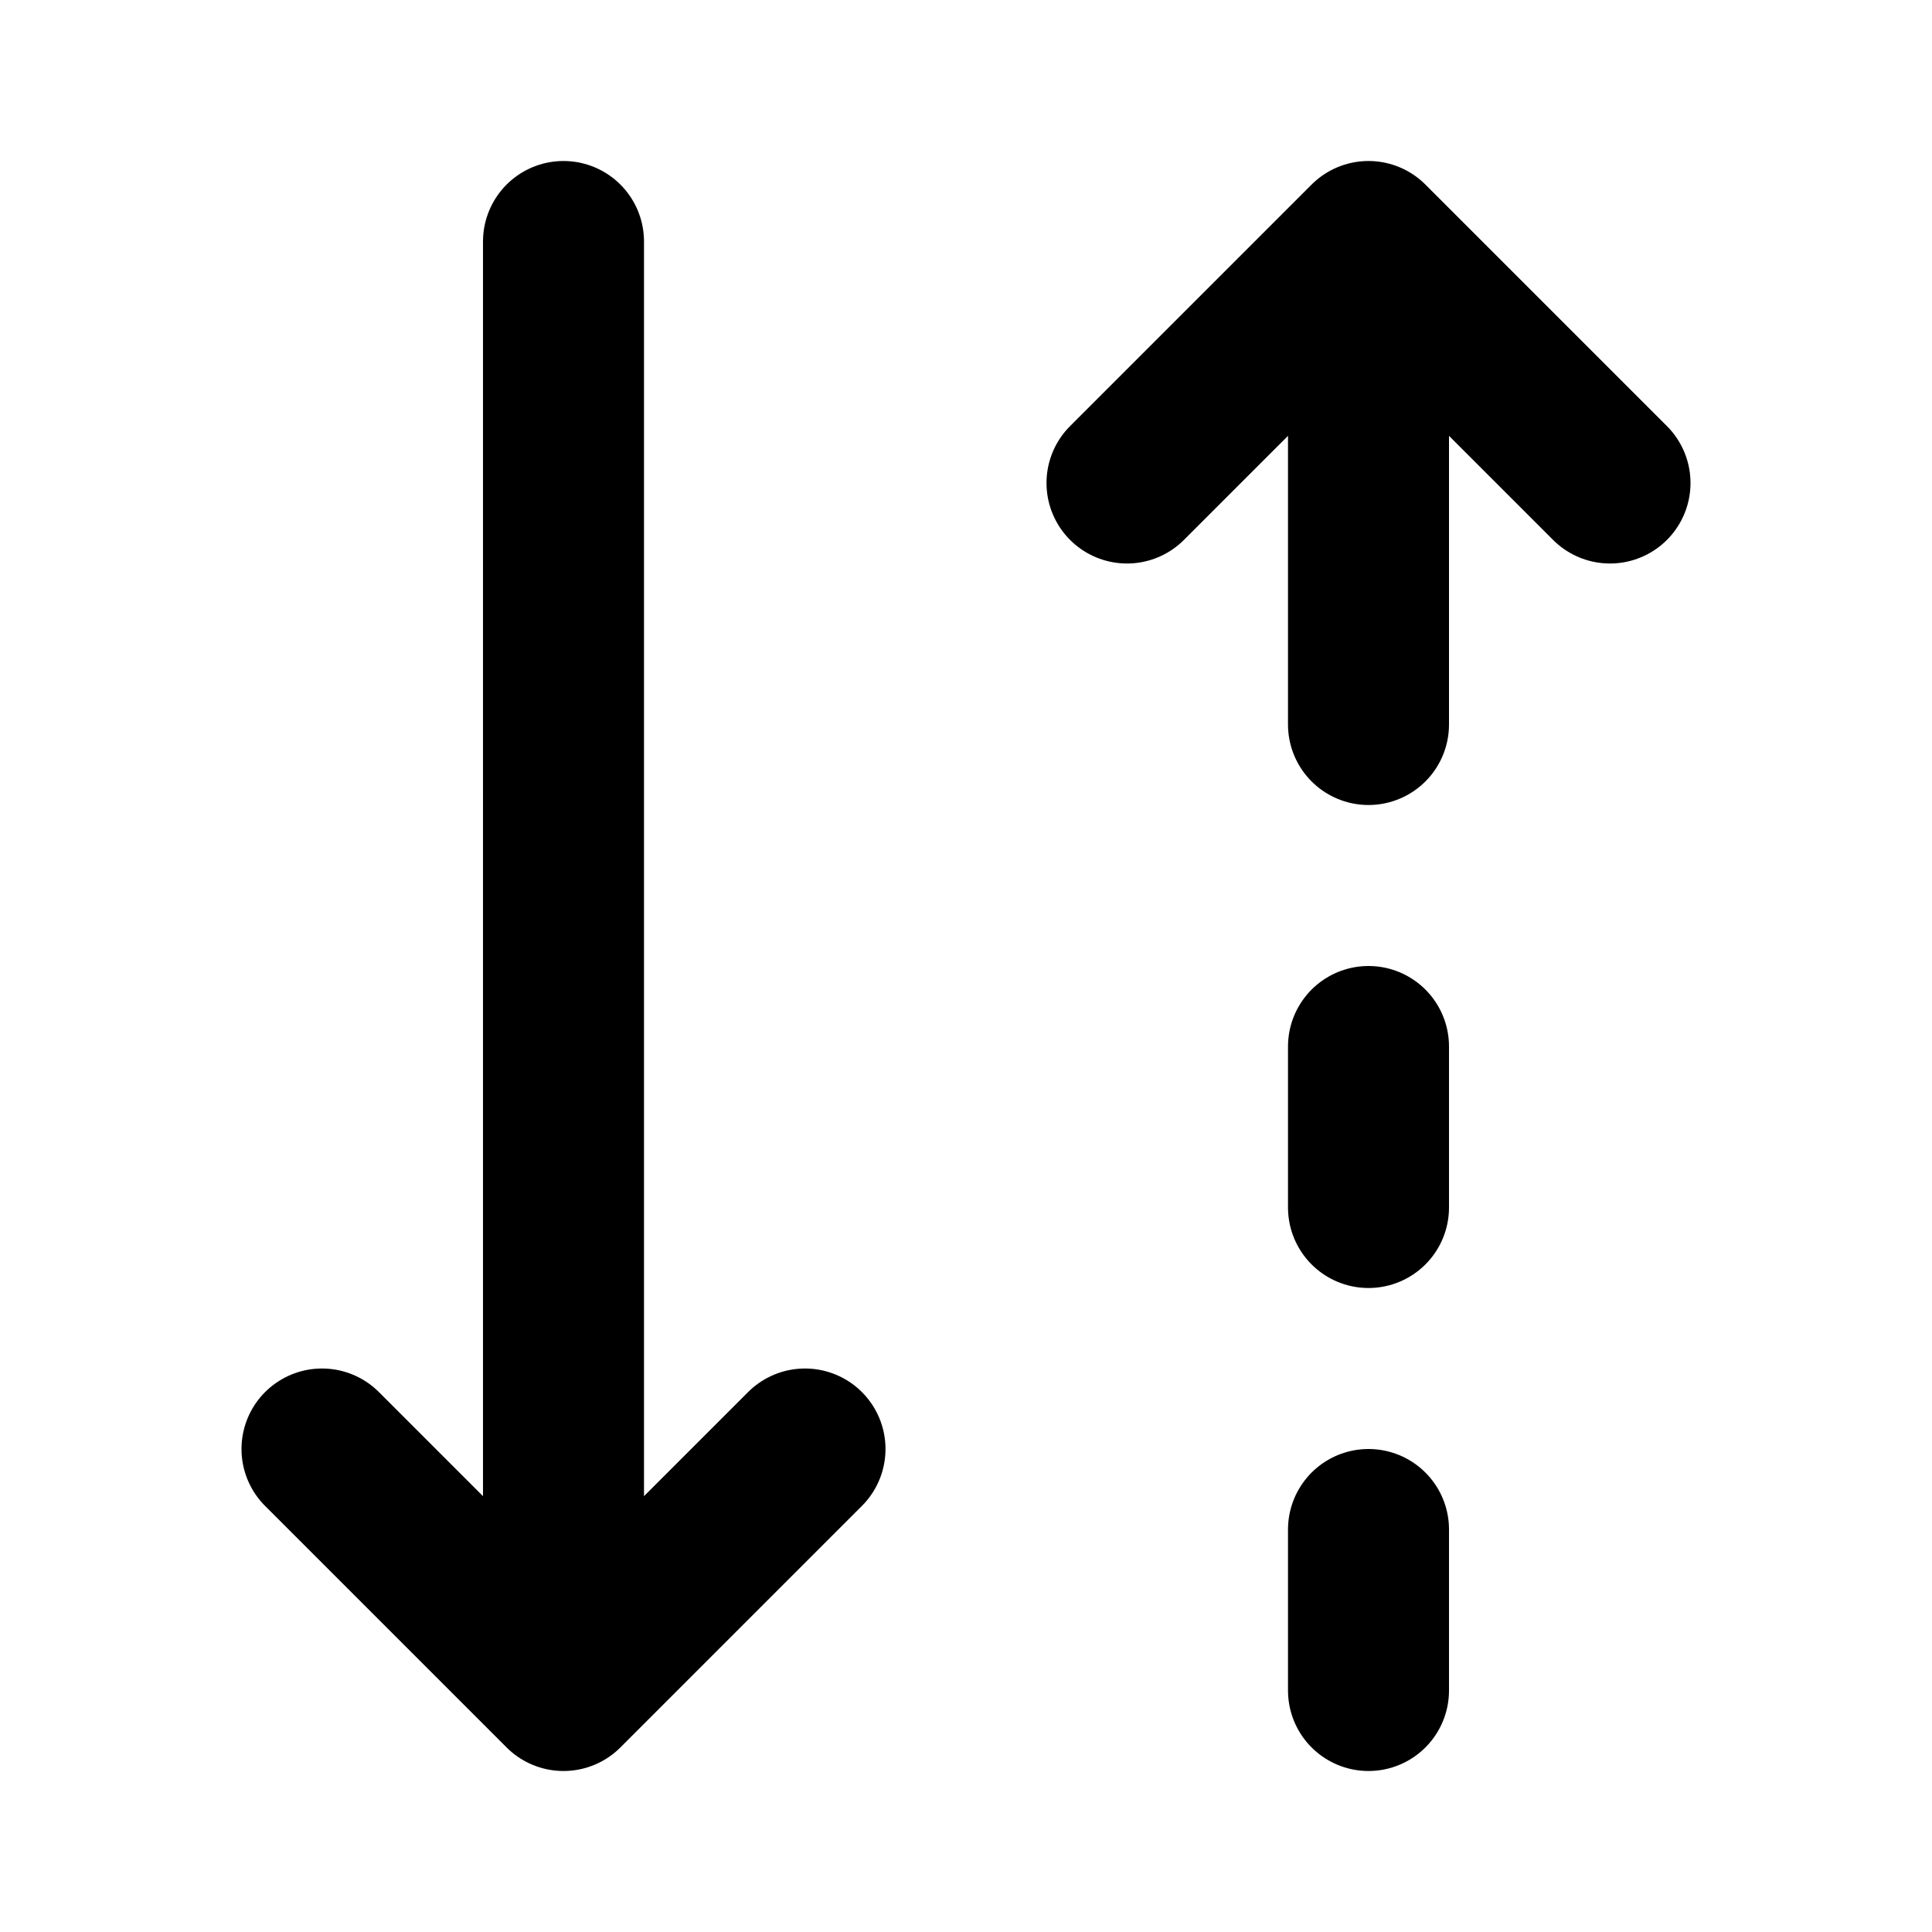 <?xml version="1.0" encoding="utf-8"?>
<!-- Generator: www.svgicons.com -->
<svg xmlns="http://www.w3.org/2000/svg" width="800" height="800" viewBox="0 0 24 24">
<path fill="none" stroke="currentColor" stroke-linecap="round" stroke-linejoin="round" stroke-width="2" d="M17 3v6m-7 9l-3 3l-3-3m3 3V3m13 3l-3-3l-3 3m3 15v-2m0-4v-2"/>
</svg>